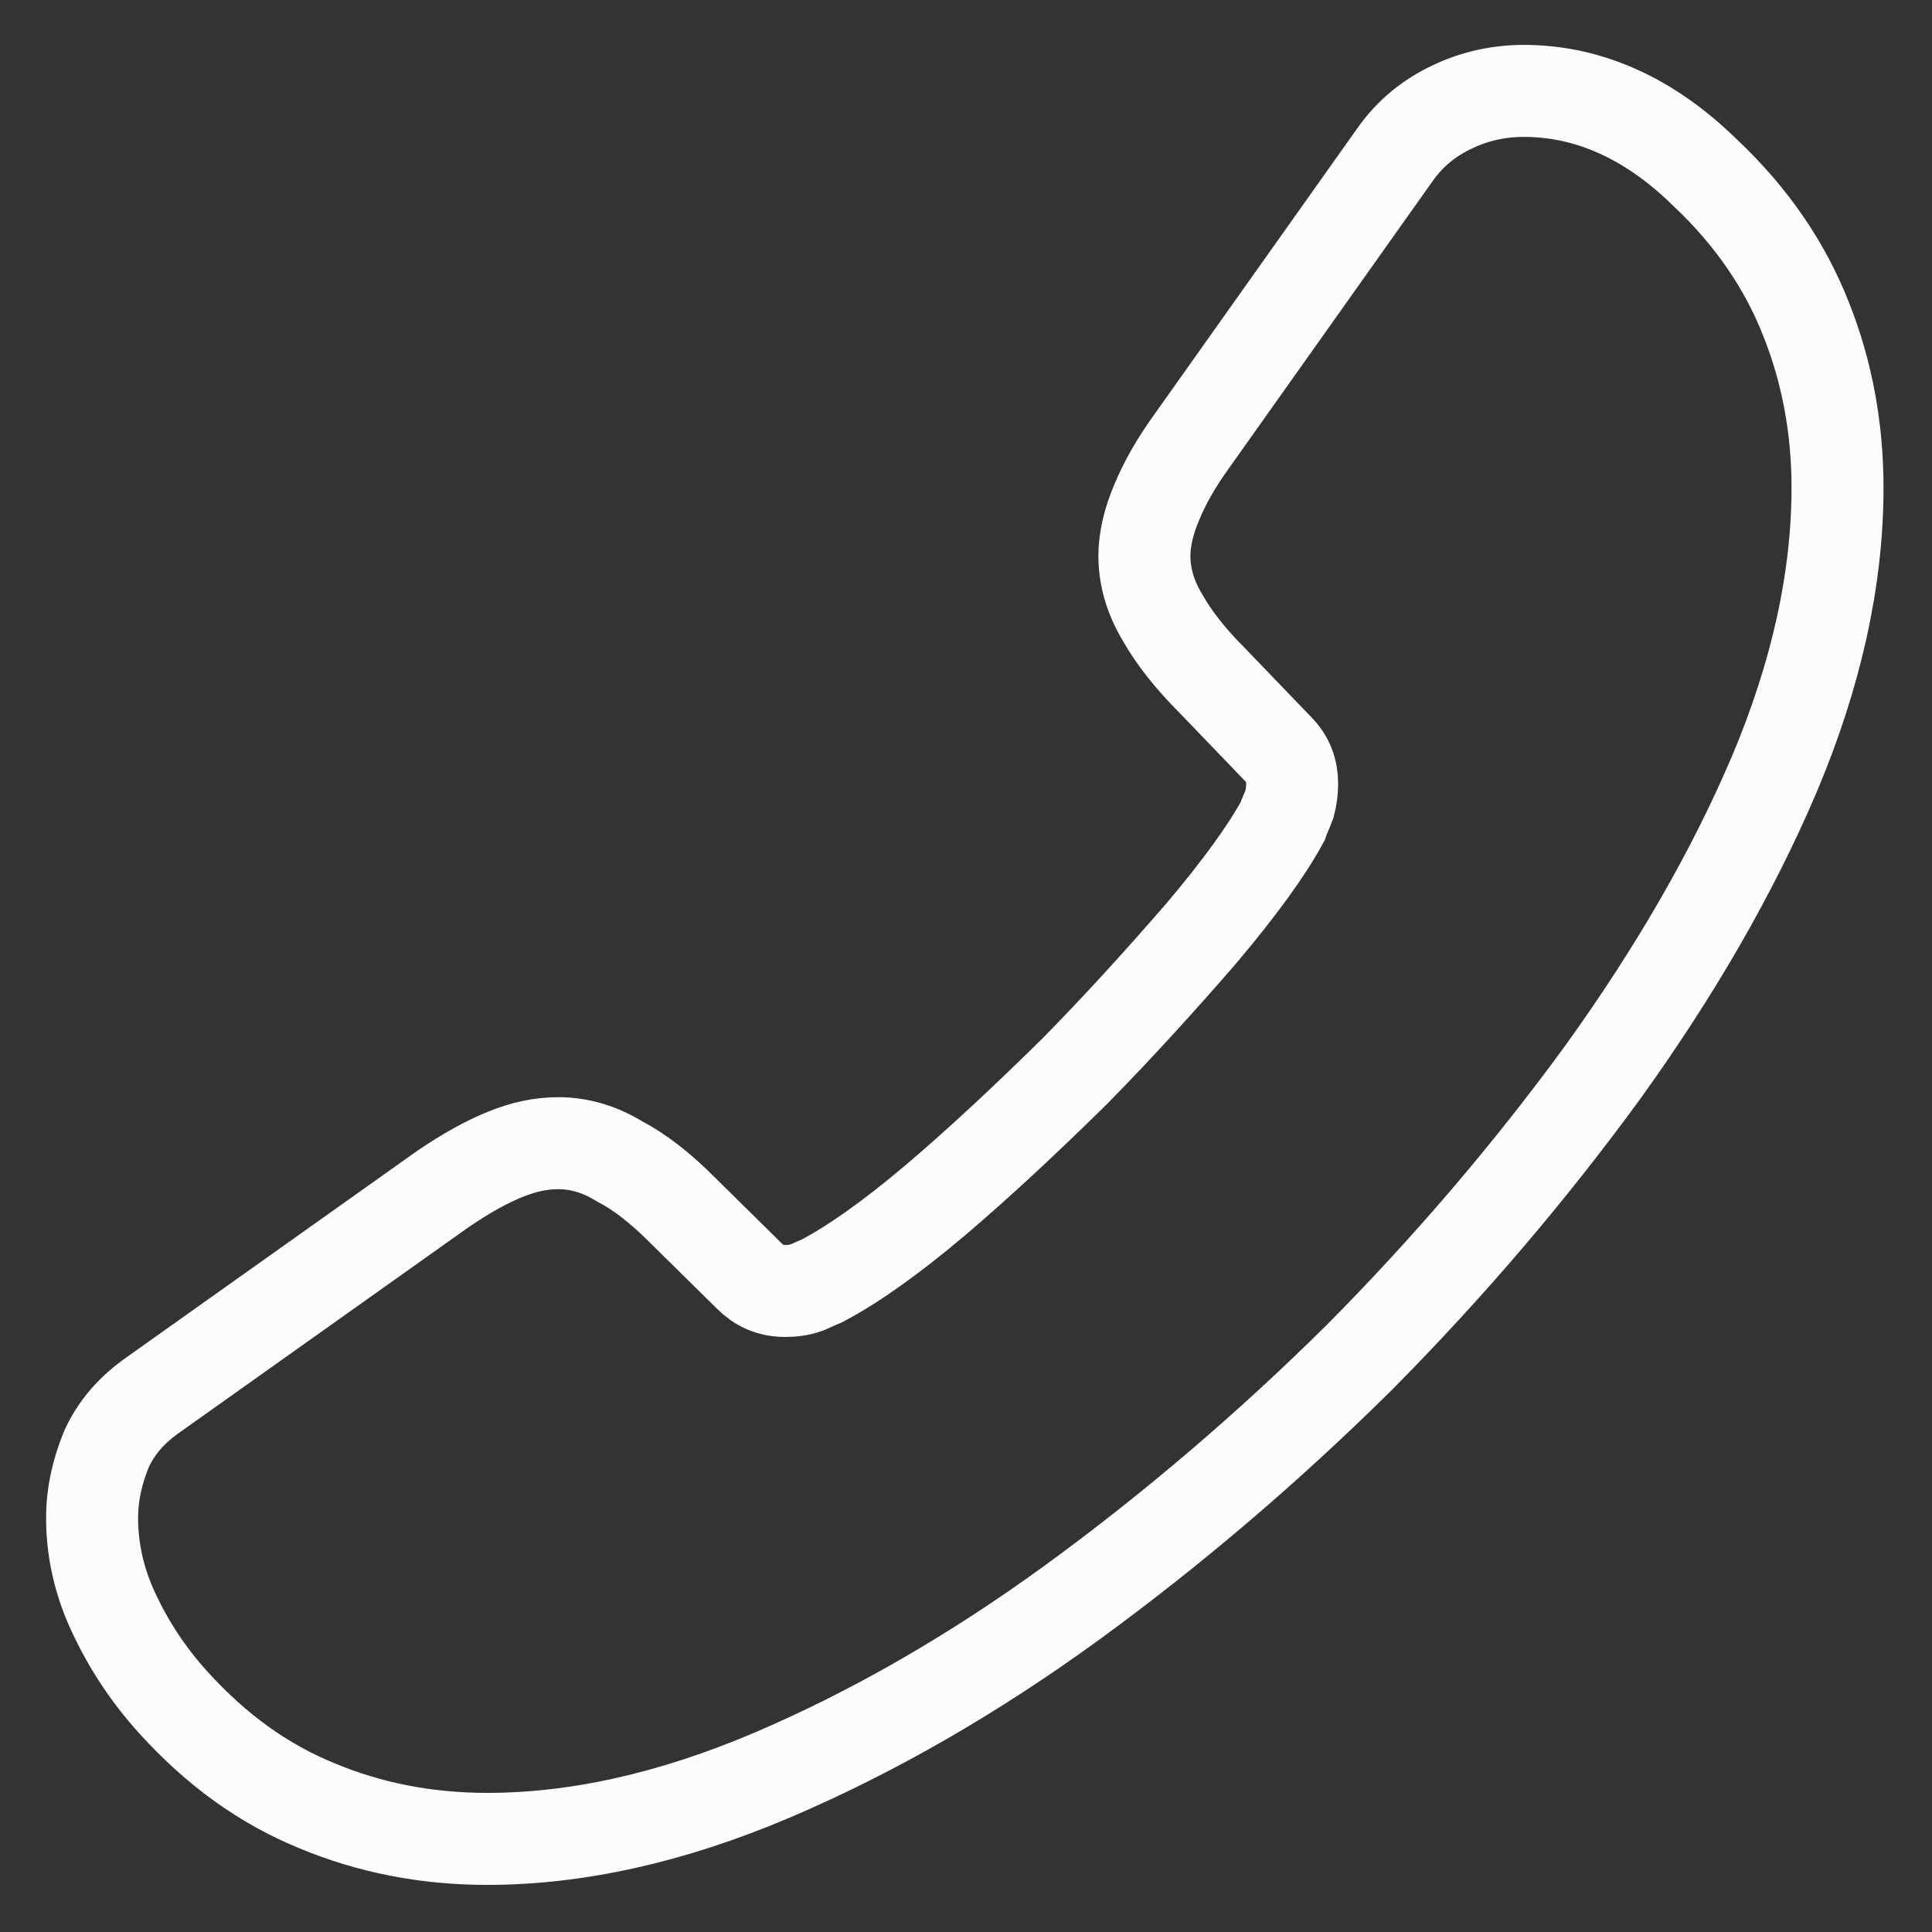 <?xml version="1.0" encoding="UTF-8"?> <svg xmlns:xlink="http://www.w3.org/1999/xlink" xmlns="http://www.w3.org/2000/svg" width="32" height="32" viewBox="0 0 21 21" fill="none"><rect x="0" y="0" width="21" height="21" fill="#333333" stroke="none"/><path fill-rule="evenodd" clip-rule="evenodd" d="M1.001 16.502C1.001 16.844 1.077 17.195 1.239 17.537C1.4 17.879 1.609 18.202 1.885 18.506C2.35 19.019 2.863 19.39 3.443 19.627C4.013 19.865 4.63 19.988 5.295 19.988C6.264 19.988 7.3 19.76 8.392 19.295C9.485 18.829 10.577 18.202 11.66 17.414C12.753 16.616 13.788 15.732 14.776 14.754C15.755 13.766 16.638 12.73 17.427 11.647C18.206 10.564 18.833 9.481 19.289 8.408C19.745 7.325 19.973 6.289 19.973 5.301C19.973 4.655 19.859 4.038 19.631 3.468C19.403 2.888 19.042 2.356 18.538 1.881C17.93 1.283 17.265 0.988 16.562 0.988C16.296 0.988 16.03 1.045 15.793 1.159C15.546 1.273 15.327 1.444 15.156 1.691L12.952 4.798C12.781 5.035 12.658 5.254 12.572 5.463C12.487 5.662 12.439 5.862 12.439 6.042C12.439 6.27 12.506 6.498 12.639 6.717C12.762 6.935 12.943 7.163 13.171 7.391L13.893 8.142C13.997 8.246 14.045 8.37 14.045 8.522C14.045 8.598 14.035 8.664 14.016 8.74C13.988 8.816 13.959 8.873 13.94 8.93C13.769 9.244 13.475 9.652 13.057 10.146C12.629 10.64 12.173 11.144 11.679 11.647C11.166 12.151 10.672 12.616 10.169 13.044C9.675 13.462 9.266 13.747 8.943 13.918C8.896 13.937 8.839 13.965 8.772 13.994C8.696 14.022 8.62 14.032 8.535 14.032C8.373 14.032 8.25 13.975 8.145 13.87L7.423 13.158C7.186 12.92 6.958 12.74 6.739 12.626C6.521 12.493 6.302 12.426 6.065 12.426C5.884 12.426 5.694 12.464 5.485 12.55C5.276 12.635 5.058 12.759 4.82 12.92L1.676 15.153C1.429 15.324 1.258 15.523 1.153 15.761C1.058 15.998 1.001 16.236 1.001 16.502Z" stroke="#FCFCFC" fill="none"></path></svg> 